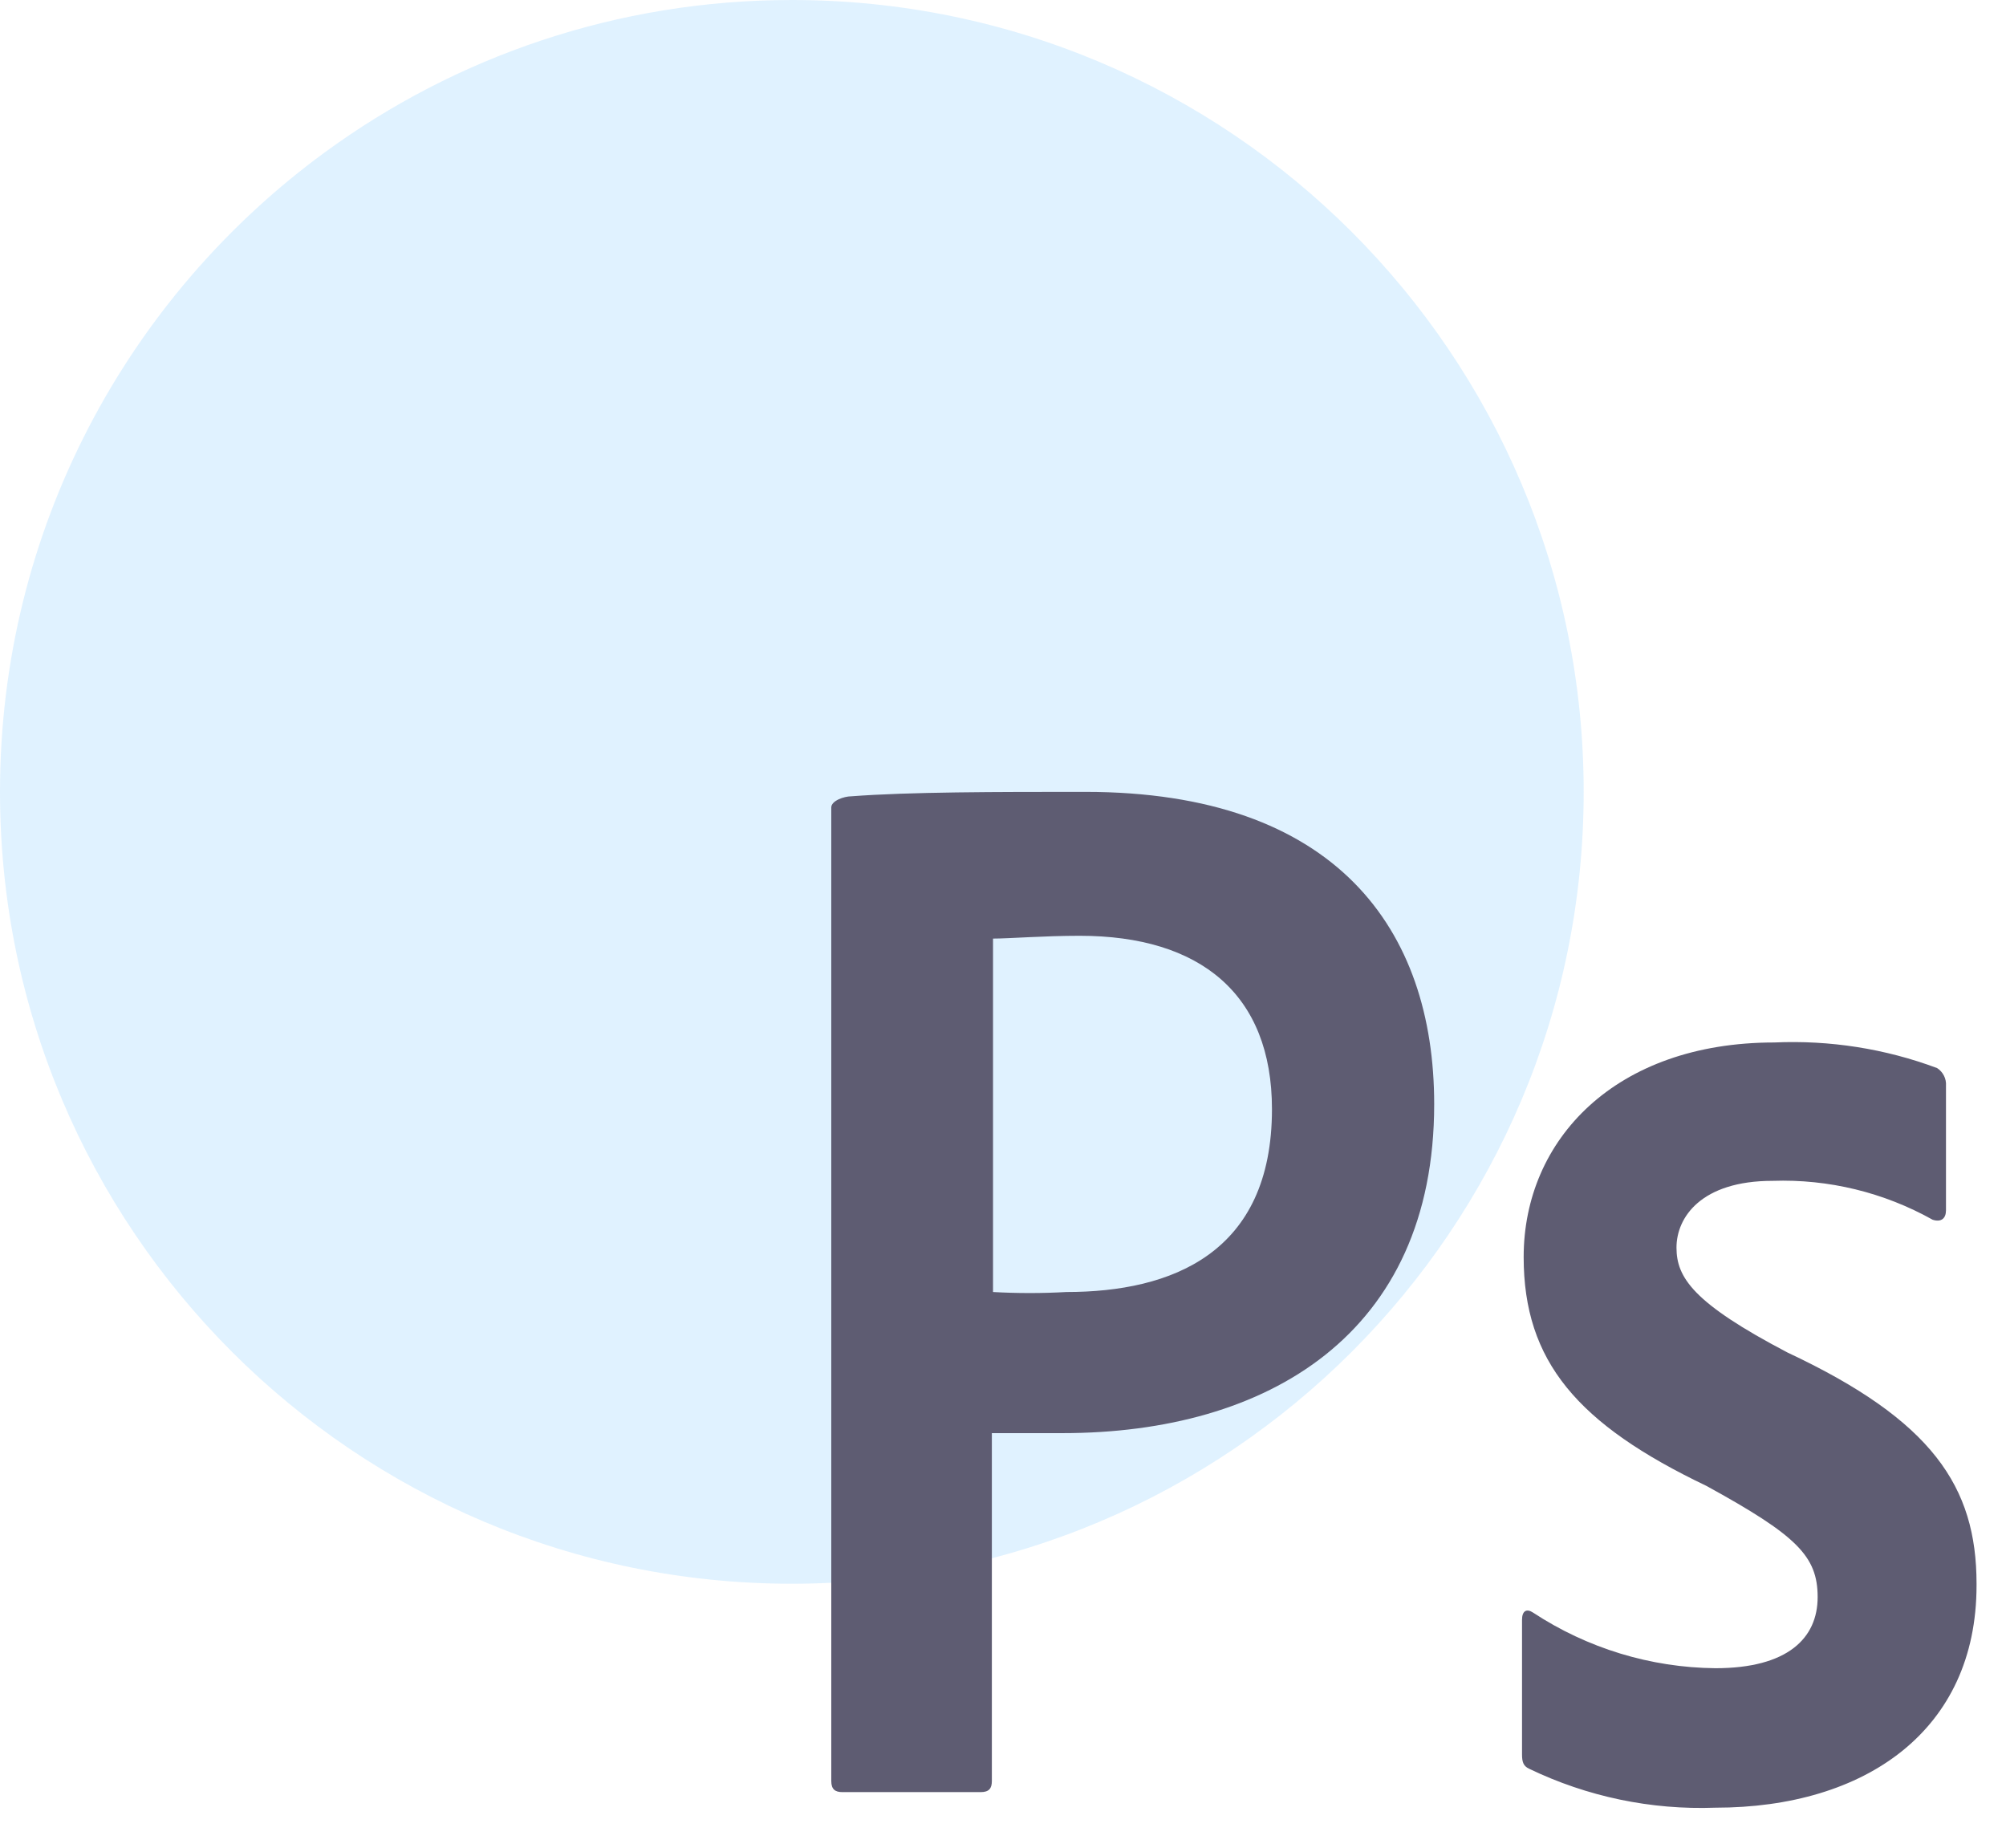 <?xml version="1.0" encoding="UTF-8"?>
<svg width="38px" height="35px" viewBox="0 0 38 35" version="1.1" xmlns="http://www.w3.org/2000/svg" xmlns:xlink="http://www.w3.org/1999/xlink">
    <title>Group 28</title>
    <g id="Page-1" stroke="none" stroke-width="1" fill="none" fill-rule="evenodd">
        <g id="about" transform="translate(-159, -774)">
            <g id="Group-6" transform="translate(159, 774)">
                <path d="M15,30 C23.284,30 30,23.284 30,15 C30,6.716 23.284,0 15,0 C11.689,0 8.628,1.073 6.147,2.89 C2.42,5.619 0,10.027 0,15 C0,23.284 6.716,30 15,30 Z" id="Oval-Copy-4" fill="#31A8FF" opacity="0.151"></path>
                <g id="Photoshop" transform="translate(15, 15)" fill="#5E5C72" fill-rule="nonzero">
                    <path d="M5.558,0 C3.853,0 2.232,0 1.126,0.084 C0.989,0.084 0.747,0.168 0.747,0.295 L0.747,18.737 C0.747,18.895 0.821,18.947 0.958,18.947 L3.579,18.947 C3.737,18.947 3.789,18.874 3.789,18.737 L3.789,12.147 C4.253,12.147 4.474,12.147 5.126,12.147 C9.011,12.147 12.168,10.274 12.168,5.916 C12.168,2.611 10.316,0 5.558,0 Z M5.2,9.474 C4.737,9.5 4.273,9.5 3.811,9.474 L3.811,2.779 C4.116,2.779 4.768,2.726 5.453,2.726 C7.737,2.726 9.095,3.832 9.095,6.011 C9.095,8.737 7.2,9.474 5.2,9.474 Z M22.442,15.032 C22.442,17.779 20.337,19.242 17.495,19.242 C16.277,19.287 15.066,19.034 13.968,18.505 C13.853,18.453 13.832,18.368 13.832,18.232 L13.832,15.684 C13.832,15.516 13.916,15.463 14.042,15.547 C15.068,16.222 16.267,16.588 17.495,16.6 C18.863,16.6 19.432,16.032 19.432,15.253 C19.432,14.474 19.032,14.084 17.326,13.147 C14.884,11.979 13.863,10.789 13.863,8.811 C13.863,6.589 15.6,4.747 18.611,4.747 C19.661,4.7 20.71,4.864 21.695,5.232 C21.808,5.305 21.873,5.434 21.863,5.568 L21.863,7.926 C21.863,8.074 21.779,8.158 21.611,8.105 C20.686,7.587 19.638,7.332 18.579,7.368 C17.221,7.368 16.758,8.063 16.758,8.632 C16.758,9.2 17.074,9.684 18.863,10.621 C21.6,11.905 22.442,13.158 22.442,15 L22.442,15.032 Z" id="Shape"></path>
                </g>
            </g>
        </g>
    </g>
</svg>